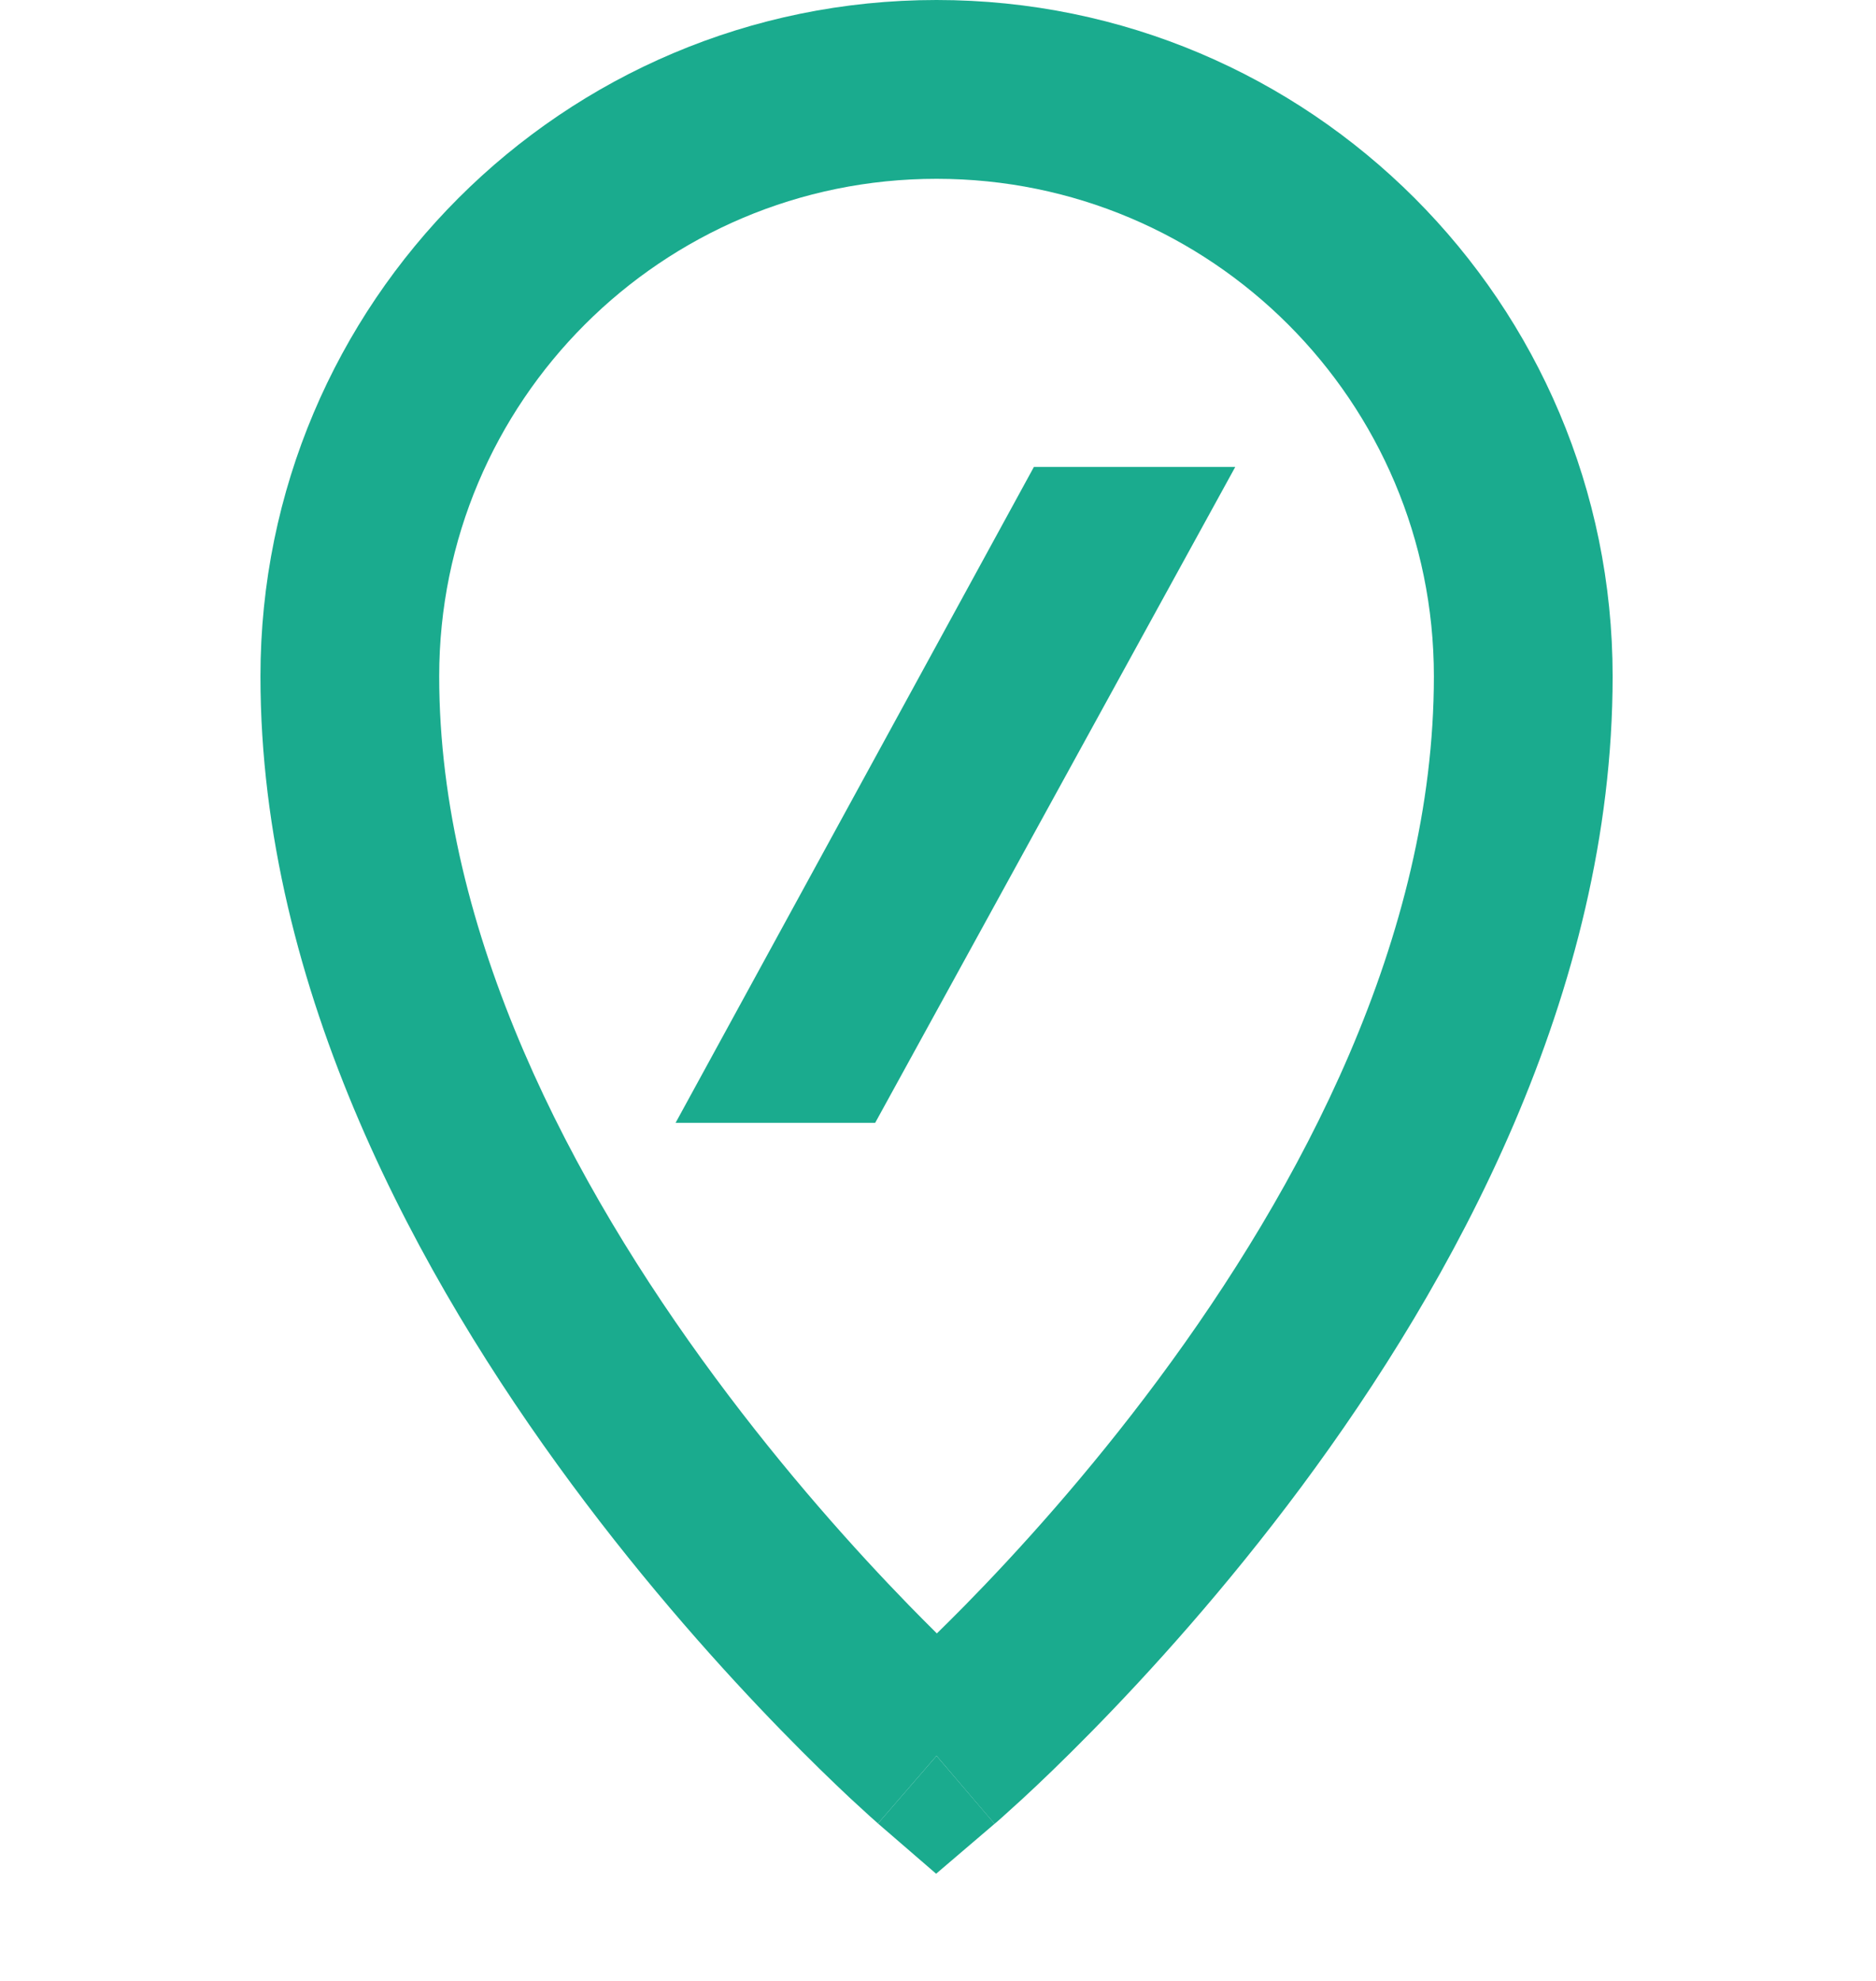 <svg width="18" height="19" viewBox="0 0 18 19" fill="none" xmlns="http://www.w3.org/2000/svg">
<path fill-rule="evenodd" clip-rule="evenodd" d="M8.986 16.841C8.425 17.49 8.424 17.49 8.424 17.49L8.422 17.488L8.418 17.484L8.403 17.471C8.39 17.46 8.373 17.444 8.35 17.424C8.305 17.383 8.24 17.324 8.158 17.248C7.996 17.096 7.766 16.875 7.492 16.593C6.944 16.03 6.214 15.221 5.482 14.231C4.036 12.276 2.499 9.504 2.499 6.487C2.499 2.904 5.403 0 8.986 0C12.568 0 15.473 2.904 15.473 6.487C15.473 9.536 13.937 12.307 12.489 14.257C11.756 15.243 11.025 16.047 10.477 16.605C10.203 16.884 9.973 17.104 9.81 17.254C9.728 17.329 9.663 17.388 9.618 17.428C9.595 17.448 9.577 17.464 9.565 17.475L9.549 17.488L9.545 17.492L9.543 17.493C9.543 17.493 9.542 17.494 8.986 16.841ZM8.986 1.715C6.35 1.715 4.214 3.851 4.214 6.487C4.214 8.954 5.491 11.36 6.861 13.211C7.536 14.124 8.213 14.875 8.721 15.397C8.817 15.495 8.907 15.586 8.989 15.667C9.07 15.588 9.159 15.499 9.254 15.403C9.761 14.887 10.437 14.143 11.112 13.234C12.479 11.394 13.758 8.988 13.758 6.487C13.758 3.851 11.621 1.715 8.986 1.715Z" fill="#1AAB8E"/>
<path d="M8.986 16.841L9.543 17.493L8.982 17.972L8.424 17.49L8.986 16.841Z" fill="#1AAB8E"/>
<path fill-rule="evenodd" clip-rule="evenodd" d="M9.92 4.479L6.482 10.77H8.397L11.852 4.479H9.92Z" fill="#1AAB8E"/>
</svg>
